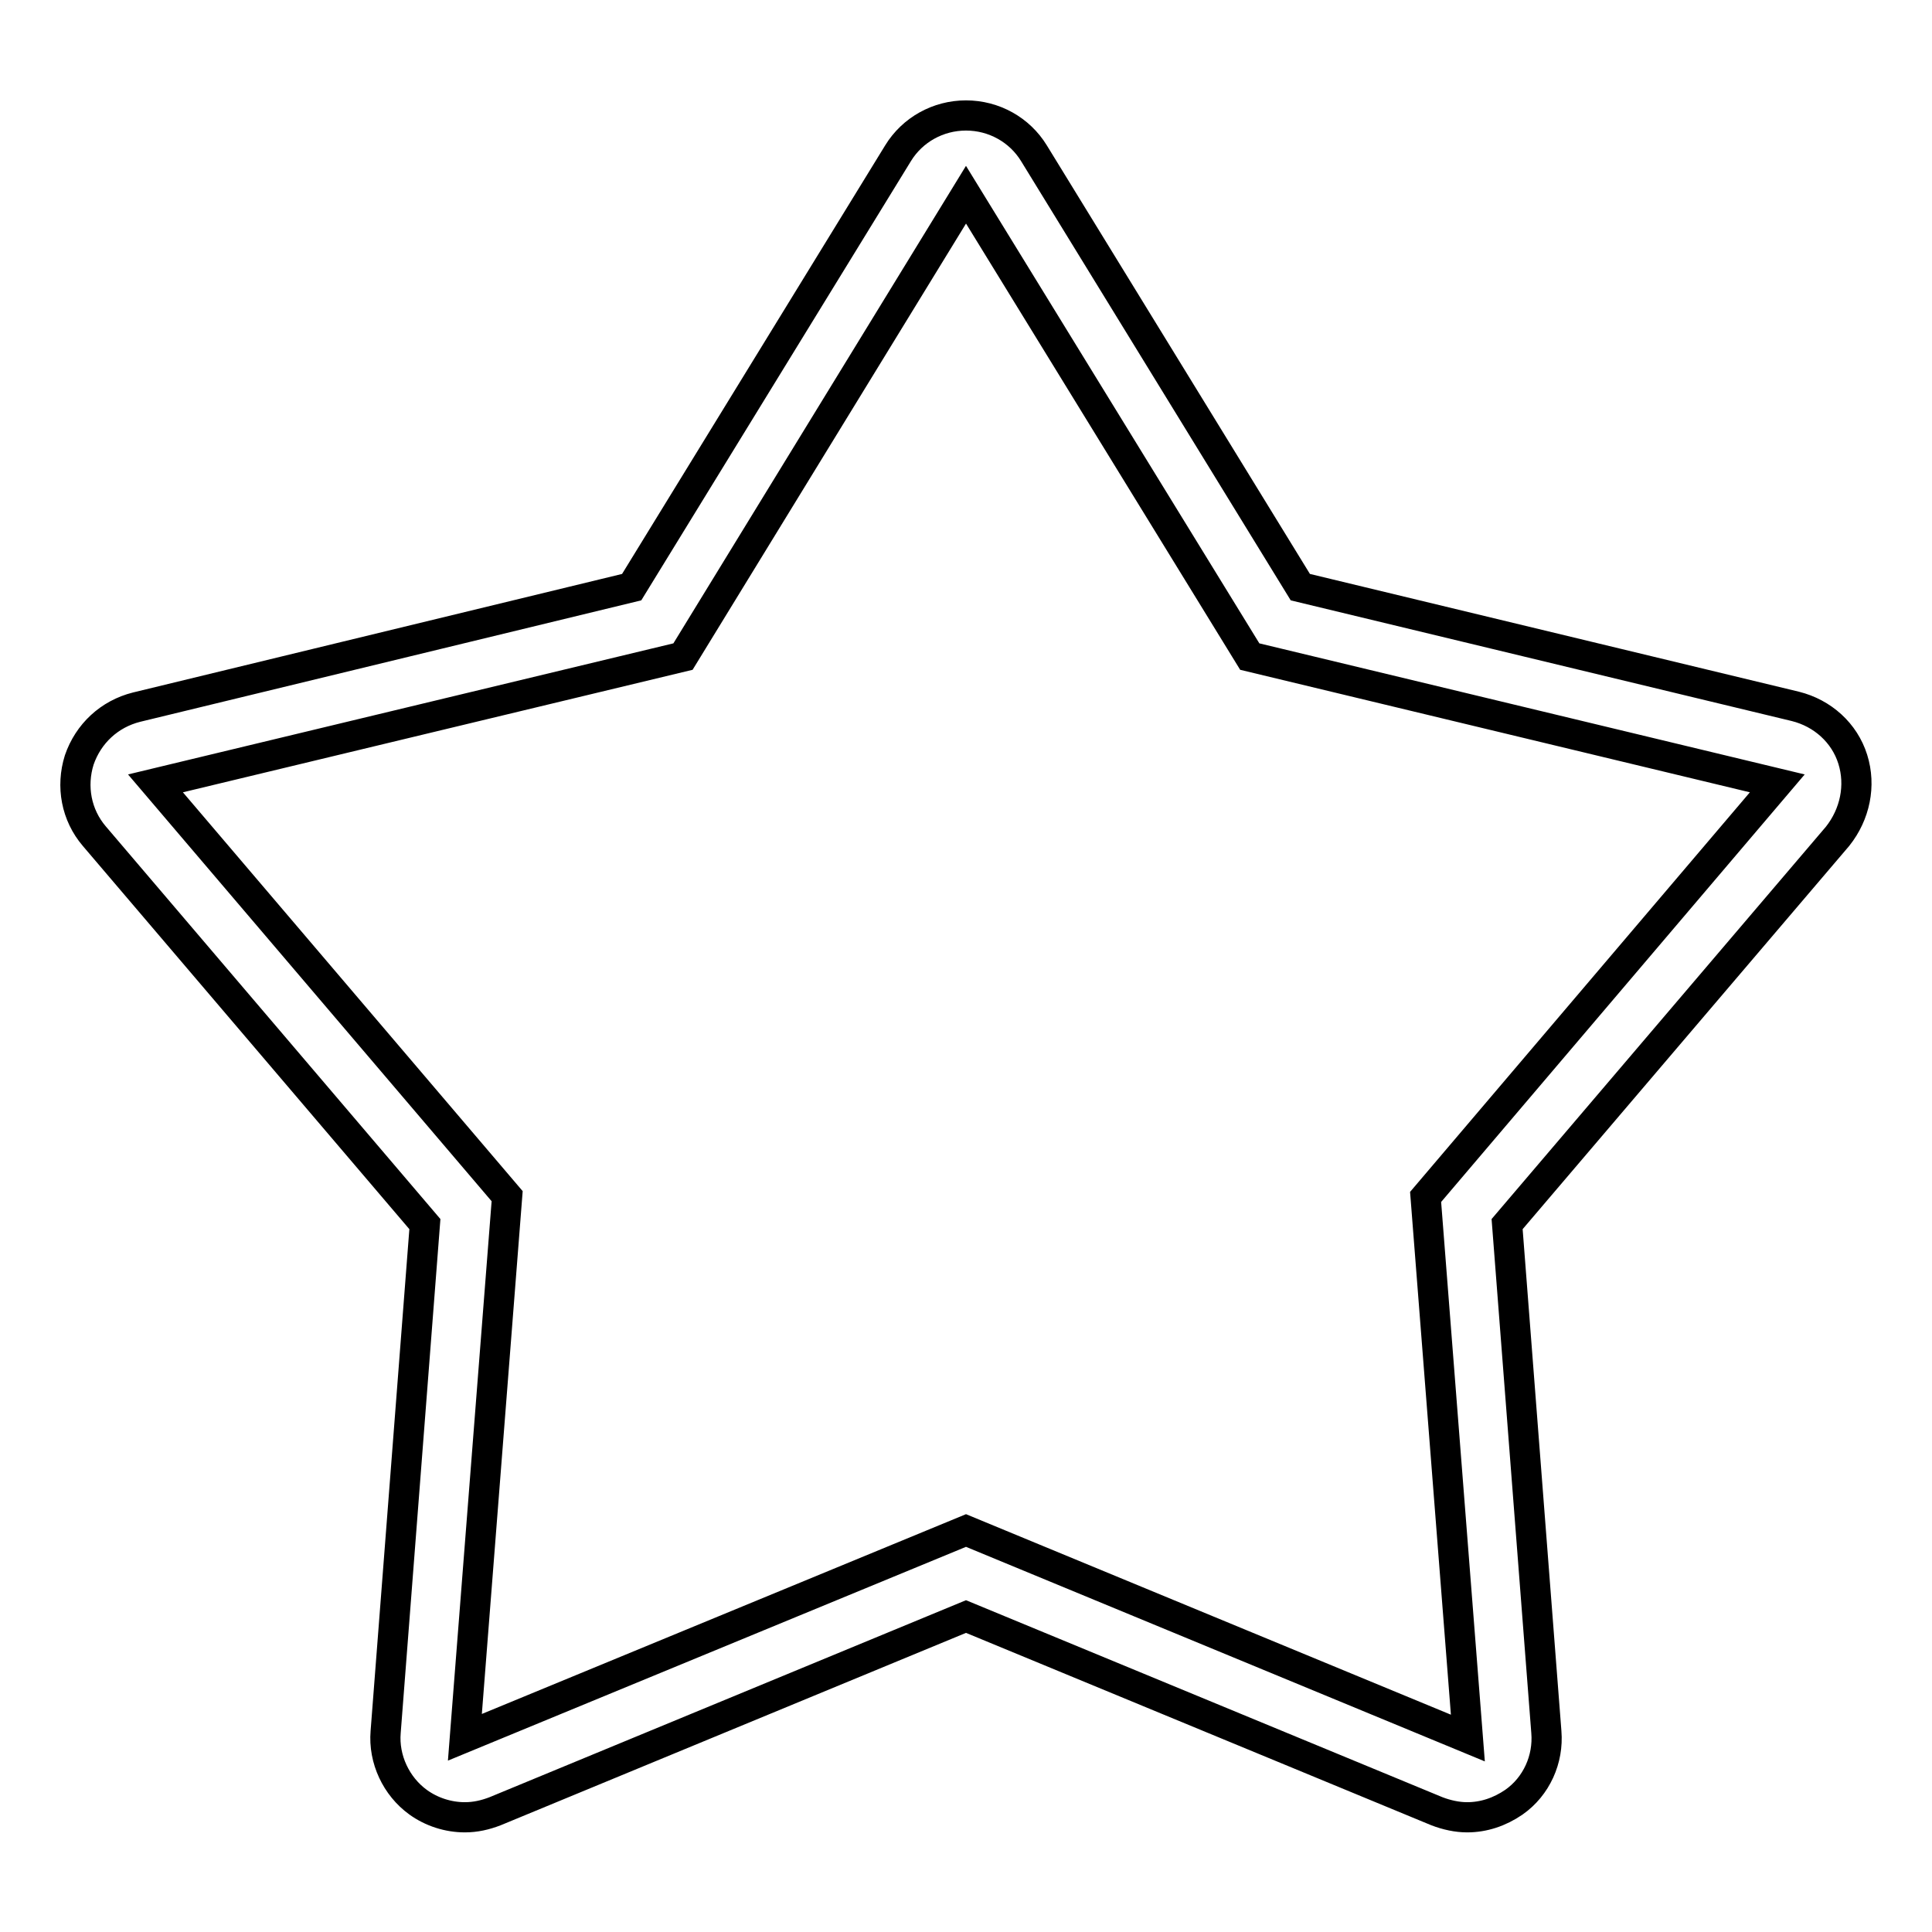 <?xml version="1.0" encoding="utf-8"?>
<!-- Svg Vector Icons : http://www.onlinewebfonts.com/icon -->
<!DOCTYPE svg PUBLIC "-//W3C//DTD SVG 1.1//EN" "http://www.w3.org/Graphics/SVG/1.1/DTD/svg11.dtd">
<svg version="1.1" xmlns="http://www.w3.org/2000/svg" xmlns:xlink="http://www.w3.org/1999/xlink" x="0px" y="0px" viewBox="0 0 256 256" enable-background="new 0 0 256 256" xml:space="preserve">
<g> <path stroke-width="4" fill-opacity="0" stroke="#000000"  d="M245.5,100.6c-1.1-3.5-4-6.1-7.6-7l-65.6-15.8L137,20.3c-1.9-3.1-5.3-5-9-5c-3.7,0-7.1,1.9-9,5L83.7,77.8 L18.1,93.7c-3.6,0.9-6.4,3.5-7.6,7c-1.1,3.5-0.4,7.3,2,10.1l43.8,51.4l-5.2,67.3c-0.3,3.6,1.4,7.2,4.3,9.3c1.8,1.3,4,2,6.2,2 c1.4,0,2.7-0.3,4-0.8l62.4-25.8l62.4,25.8c1.3,0.5,2.7,0.8,4,0.8c2.2,0,4.3-0.7,6.2-2c3-2.1,4.6-5.7,4.3-9.3l-5.2-67.3l43.8-51.4 C245.8,107.9,246.6,104.1,245.5,100.6z M188.9,158.6l5.6,71.7L128,202.8l-66.4,27.4l5.6-71.7l-46.6-54.7l69.9-16.8L128,25.8 l37.6,61.2l69.9,16.8L188.9,158.6L188.9,158.6z"/></g>
</svg>
